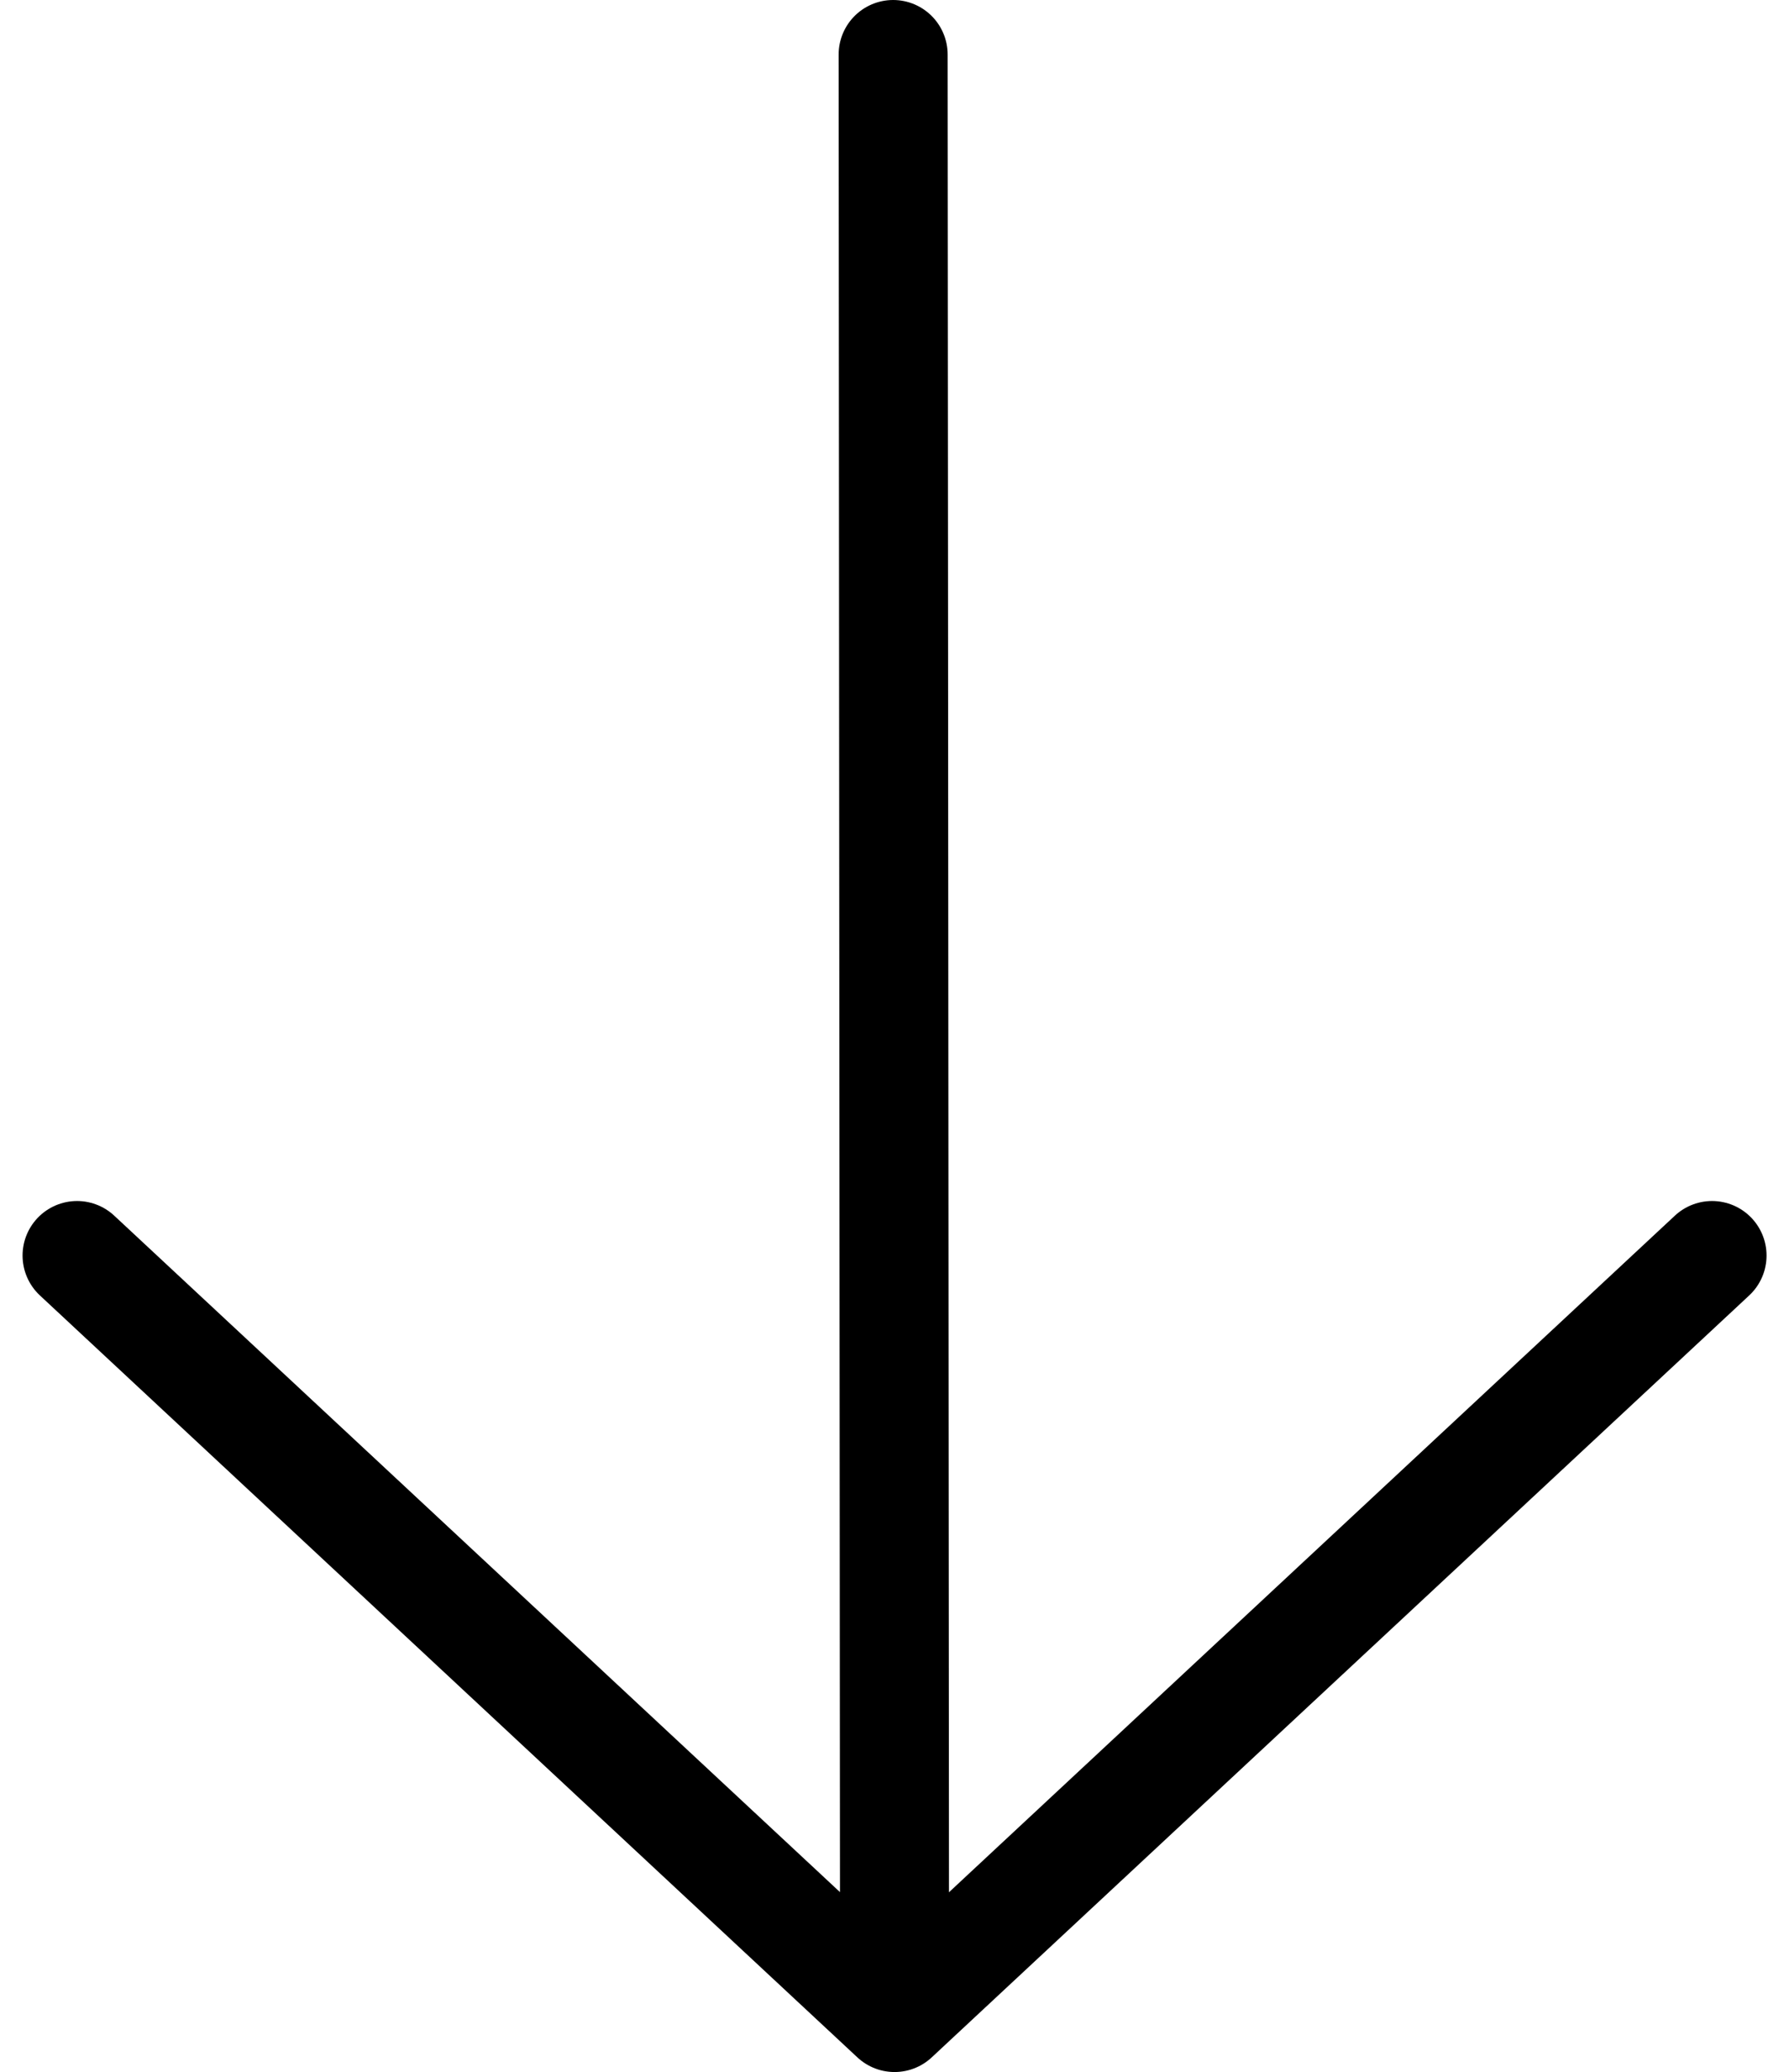 <svg xmlns="http://www.w3.org/2000/svg" width="16.413" height="19" viewBox="0 0 16.413 19">
  <g id="arrow-right-outline-abajo" transform="translate(15.707 0.5) rotate(90)">
    <path id="Trazado_24" data-name="Trazado 24" d="M24,96.013,41.789,96" transform="translate(-24 -88.5)" fill="none" stroke="#000" stroke-linecap="round" stroke-linejoin="round" stroke-width="1"/>
    <path id="Trazado_25" data-name="Trazado 25" d="M112.1,55l6.987-7.5L112.1,40" transform="translate(-101.087 -40)" fill="none" stroke="#000" stroke-linecap="round" stroke-linejoin="round" stroke-width="1"/>
  </g>
</svg>
